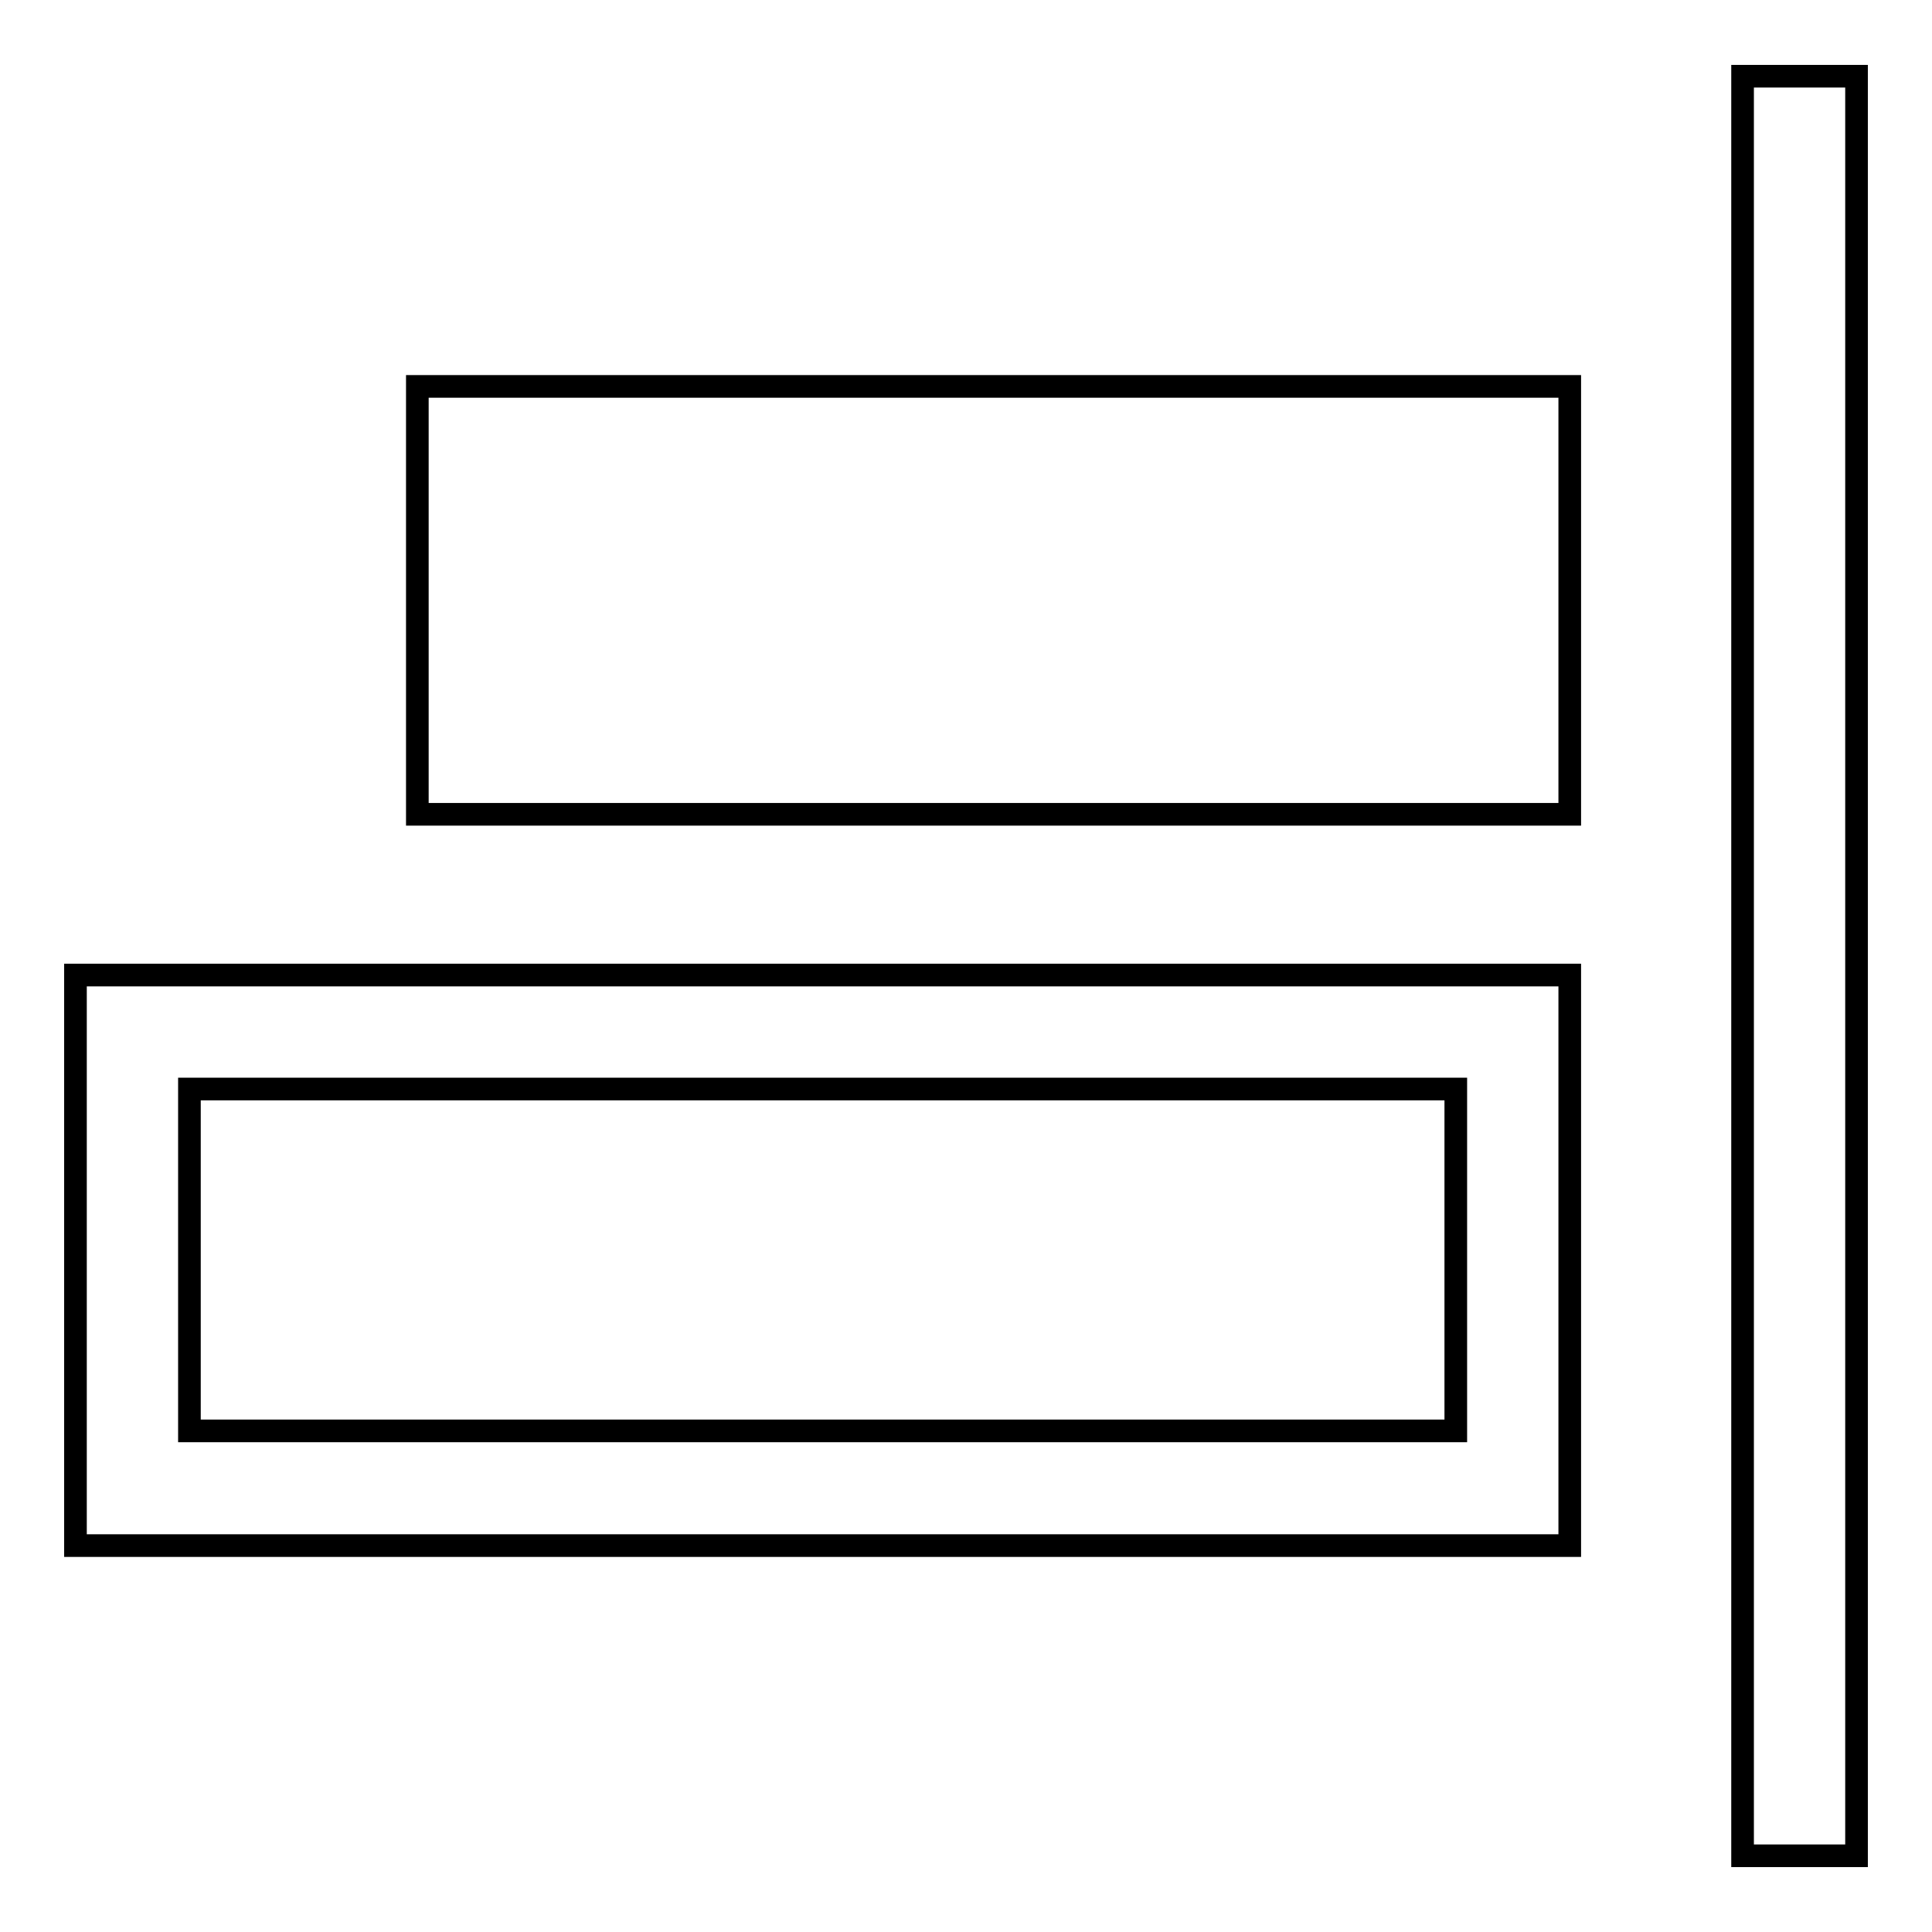<?xml version="1.0" encoding="utf-8"?>
<!-- Svg Vector Icons : http://www.onlinewebfonts.com/icon -->
<!DOCTYPE svg PUBLIC "-//W3C//DTD SVG 1.1//EN" "http://www.w3.org/Graphics/SVG/1.1/DTD/svg11.dtd">
<svg version="1.1" xmlns="http://www.w3.org/2000/svg" xmlns:xlink="http://www.w3.org/1999/xlink" x="0px" y="0px" viewBox="0 0 256 256" enable-background="new 0 0 256 256" xml:space="preserve">
<g><g><path stroke-width="3" fill-opacity="0" stroke="#000000"  d="M246,245.9h-15.1V10.1H246V245.9z"/><path stroke-width="3" fill-opacity="0" stroke="#000000"  d="M208,107.9H55.3V51.2H208V107.9z"/><path stroke-width="3" fill-opacity="0" stroke="#000000"  d="M208,204.8v-75.6H10v75.6H208z M25.1,144.3h167.8v45.3H25.1V144.3L25.1,144.3z"/></g></g>
</svg>